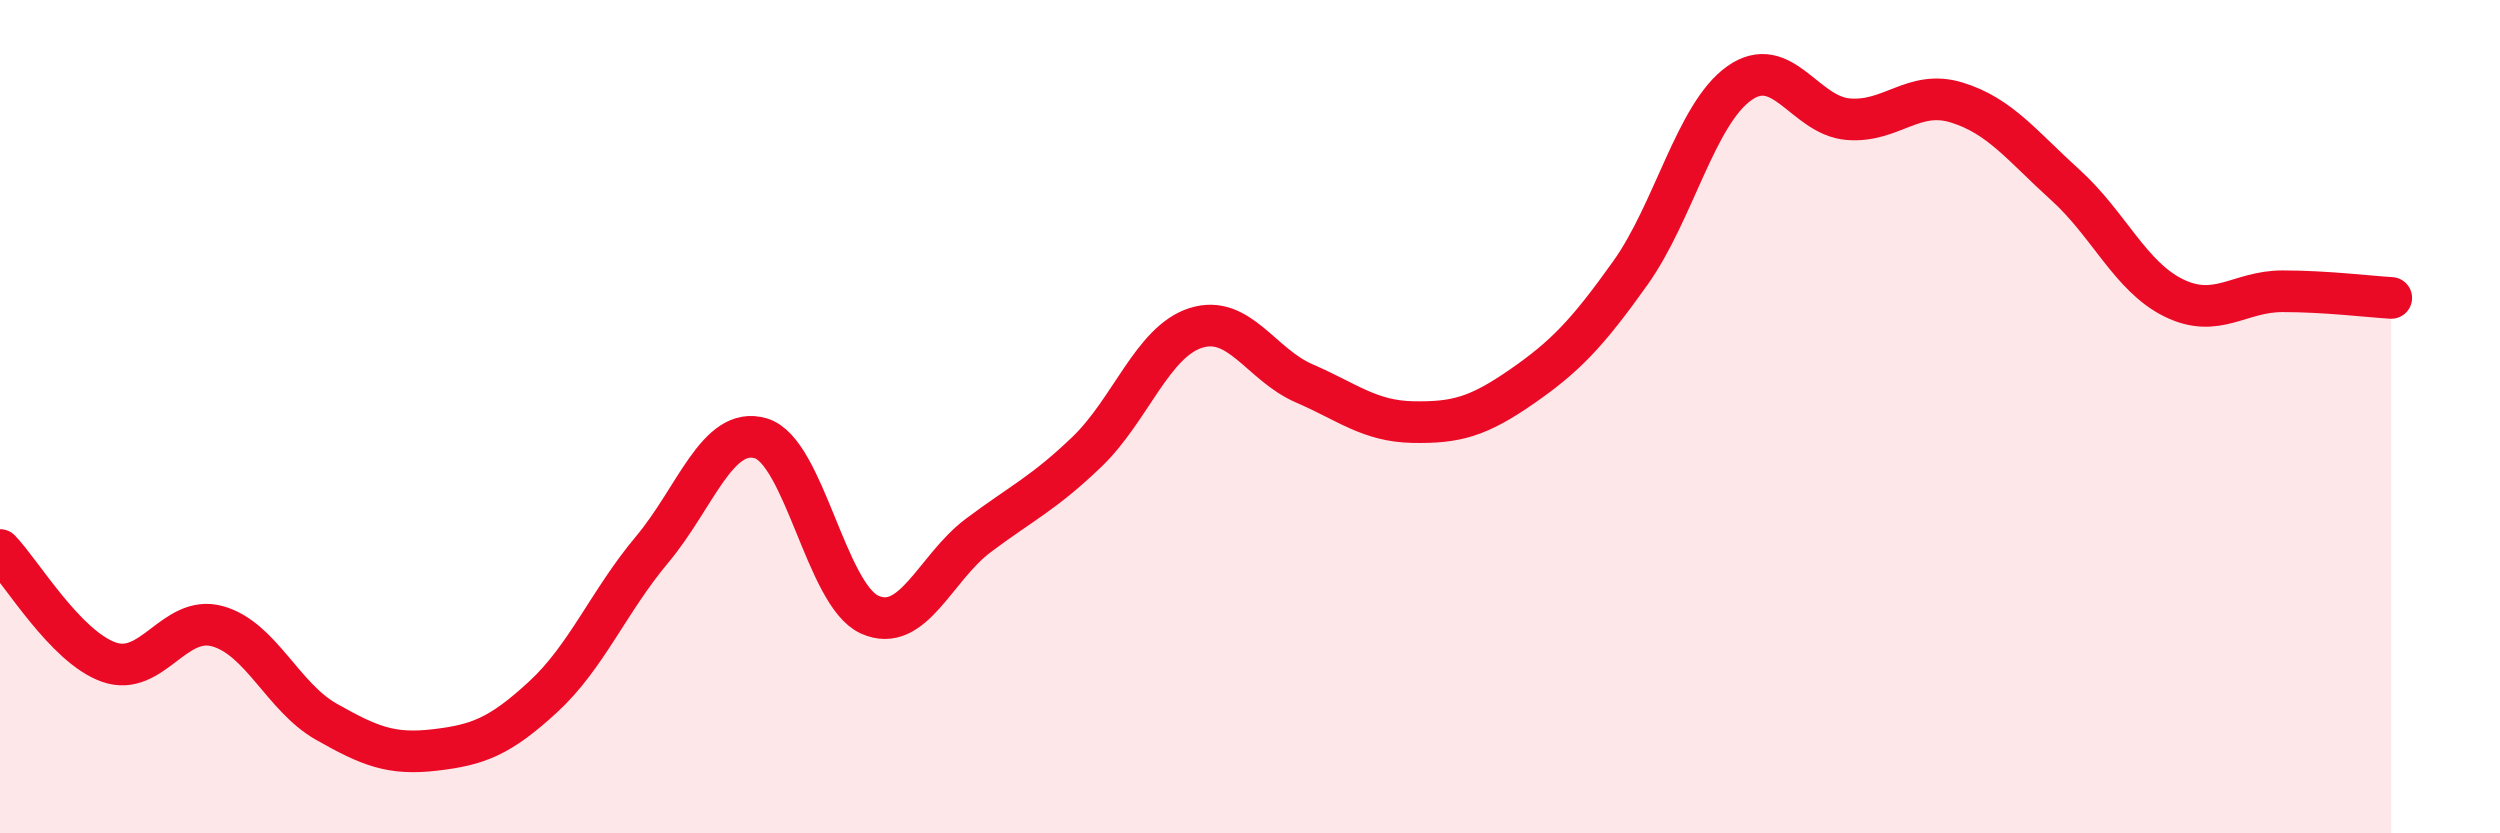 
    <svg width="60" height="20" viewBox="0 0 60 20" xmlns="http://www.w3.org/2000/svg">
      <path
        d="M 0,13.2 C 0.52,13.74 1.57,15.52 2.61,15.89 C 3.65,16.26 4.18,14.74 5.22,15.03 C 6.26,15.32 6.79,16.73 7.83,17.32 C 8.87,17.91 9.39,18.12 10.43,18 C 11.47,17.88 12,17.68 13.04,16.72 C 14.08,15.76 14.61,14.43 15.65,13.19 C 16.69,11.95 17.22,10.21 18.26,10.52 C 19.3,10.83 19.83,14.28 20.87,14.75 C 21.91,15.22 22.44,13.63 23.48,12.85 C 24.52,12.07 25.05,11.84 26.09,10.84 C 27.13,9.84 27.66,8.2 28.7,7.87 C 29.74,7.54 30.26,8.75 31.3,9.2 C 32.34,9.65 32.87,10.11 33.91,10.13 C 34.95,10.15 35.48,10 36.52,9.28 C 37.56,8.56 38.09,8.01 39.13,6.55 C 40.17,5.09 40.7,2.74 41.74,2 C 42.78,1.26 43.31,2.77 44.35,2.86 C 45.39,2.95 45.92,2.14 46.96,2.46 C 48,2.78 48.53,3.5 49.57,4.44 C 50.61,5.38 51.13,6.64 52.17,7.15 C 53.21,7.66 53.74,6.99 54.78,6.99 C 55.82,6.99 56.87,7.12 57.39,7.15L57.39 20L0 20Z"
        fill="#EB0A25"
        opacity="0.1"
        stroke-linecap="round"
        stroke-linejoin="round"
      />
      <path
        d="M 0,13.2 C 0.52,13.74 1.57,15.52 2.61,15.89 C 3.65,16.26 4.18,14.74 5.22,15.03 C 6.26,15.32 6.79,16.73 7.83,17.32 C 8.87,17.91 9.39,18.12 10.43,18 C 11.47,17.88 12,17.68 13.04,16.72 C 14.08,15.76 14.61,14.43 15.65,13.19 C 16.69,11.95 17.22,10.21 18.26,10.52 C 19.3,10.83 19.83,14.28 20.87,14.75 C 21.91,15.22 22.44,13.63 23.48,12.85 C 24.52,12.07 25.05,11.84 26.09,10.84 C 27.13,9.84 27.66,8.2 28.7,7.87 C 29.74,7.54 30.26,8.75 31.3,9.2 C 32.34,9.65 32.87,10.11 33.91,10.13 C 34.95,10.15 35.48,10 36.52,9.28 C 37.56,8.56 38.09,8.01 39.13,6.55 C 40.17,5.09 40.7,2.74 41.74,2 C 42.78,1.26 43.31,2.77 44.35,2.86 C 45.39,2.95 45.92,2.14 46.96,2.46 C 48,2.78 48.53,3.5 49.57,4.44 C 50.61,5.38 51.13,6.64 52.17,7.15 C 53.21,7.66 53.74,6.99 54.78,6.99 C 55.82,6.99 56.87,7.12 57.39,7.15"
        stroke="#EB0A25"
        stroke-width="1"
        fill="none"
        stroke-linecap="round"
        stroke-linejoin="round"
      />
    </svg>
  